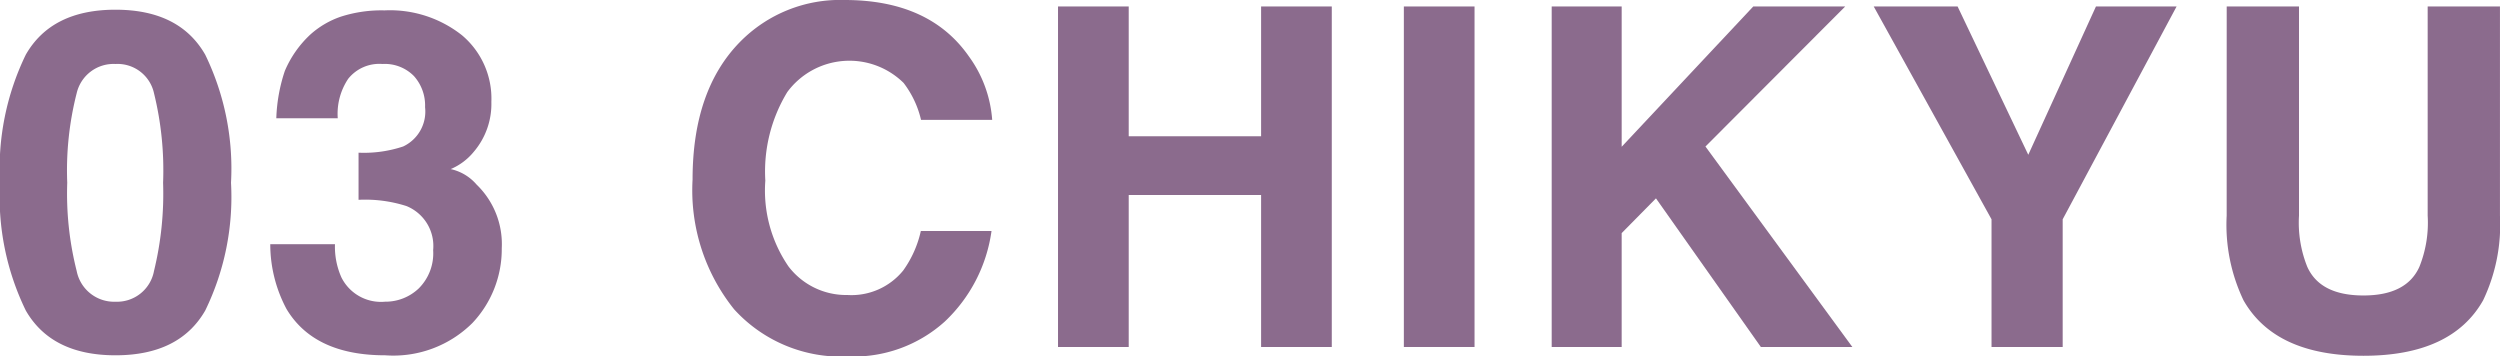 <svg xmlns="http://www.w3.org/2000/svg" viewBox="0 0 132.101 18.835"><defs><style>.cls-1{fill:#8b6b8d;}</style></defs><g id="レイヤー_2" data-name="レイヤー 2"><g id="レイヤー_9" data-name="レイヤー 9"><path class="cls-1" d="M10.846,2.893A13.766,13.766,0,0,1,12.207,9.655a13.693,13.693,0,0,1-1.361,6.751q-1.361,2.367-4.742,2.368-3.381,0-4.742-2.368A13.704,13.704,0,0,1,0,9.655,13.777,13.777,0,0,1,1.361,2.893Q2.722.512,6.104.513,9.484.513,10.846,2.893Zm-6.793,11.432a2.015,2.015,0,0,0,2.051,1.618,1.987,1.987,0,0,0,2.032-1.618,17.235,17.235,0,0,0,.482-4.669A17.051,17.051,0,0,0,8.136,4.919,1.97,1.97,0,0,0,6.104,3.381,1.999,1.999,0,0,0,4.053,4.919a16.48,16.48,0,0,0-.5,4.736A16.658,16.658,0,0,0,4.053,14.324Z"/><path class="cls-1" d="M17.7,12.902a3.985,3.985,0,0,0,.341,1.758,2.336,2.336,0,0,0,2.302,1.282,2.55,2.55,0,0,0,1.784-.702,2.614,2.614,0,0,0,.761-2.021,2.277,2.277,0,0,0-1.411-2.331,7.149,7.149,0,0,0-2.531-.33V8.068a6.534,6.534,0,0,0,2.359-.329,2.038,2.038,0,0,0,1.156-2.075,2.325,2.325,0,0,0-.591-1.648A2.159,2.159,0,0,0,20.208,3.381a2.102,2.102,0,0,0-1.808.781A3.32,3.32,0,0,0,17.847,6.25H14.6a8.727,8.727,0,0,1,.451-2.503,5.632,5.632,0,0,1,1.341-1.916A4.672,4.672,0,0,1,18.014.879,7.012,7.012,0,0,1,20.318.549a6.128,6.128,0,0,1,4.091,1.312,4.371,4.371,0,0,1,1.555,3.521,3.894,3.894,0,0,1-.928,2.637,3.169,3.169,0,0,1-1.221.916,2.51,2.51,0,0,1,1.367.817,4.37,4.37,0,0,1,1.331,3.369A5.68,5.68,0,0,1,24.959,17.071a5.923,5.923,0,0,1-4.604,1.703q-3.757,0-5.22-2.454a7.276,7.276,0,0,1-.854-3.418Z"/><path class="cls-1" d="M39.096,2.222A7.407,7.407,0,0,1,44.627,0q4.491,0,6.569,2.979A6.494,6.494,0,0,1,52.428,6.335H48.668a5.121,5.121,0,0,0-.921-1.953,4.082,4.082,0,0,0-6.146.482A8.077,8.077,0,0,0,40.44,9.546,7.083,7.083,0,0,0,41.665,14.08a3.832,3.832,0,0,0,3.11,1.508A3.522,3.522,0,0,0,47.725,14.294a5.682,5.682,0,0,0,.932-2.087H52.392a8.107,8.107,0,0,1-2.47,4.785A7.189,7.189,0,0,1,44.832,18.835,7.64,7.64,0,0,1,38.793,16.345,10.039,10.039,0,0,1,36.596,9.484Q36.596,4.773,39.096,2.222Z"/><path class="cls-1" d="M55.906,18.335V.342H59.642V7.202h6.995V.342h3.735V18.335H66.637V10.303H59.642V18.335Z"/><path class="cls-1" d="M77.915,18.335H74.18V.342H77.915Z"/><path class="cls-1" d="M81.992.342h3.698V7.755L92.643.342H97.501L90.117,7.742,97.879,18.335h-4.834l-5.543-7.854-1.812,1.836V18.335H81.992Z"/><path class="cls-1" d="M110.751.342h4.261l-6.019,11.246V18.335H105.233V11.588L99.008.342h4.432l3.735,7.837Z"/><path class="cls-1" d="M117.66.342h3.82V11.393a6.246,6.246,0,0,0,.438,2.707q.681,1.513,2.968,1.513,2.273,0,2.955-1.513a6.246,6.246,0,0,0,.438-2.707V.342h3.82V11.401a9.271,9.271,0,0,1-.89,4.468q-1.657,2.93-6.324,2.93-4.668,0-6.337-2.93a9.271,9.271,0,0,1-.89-4.468Z"/></g></g></svg>